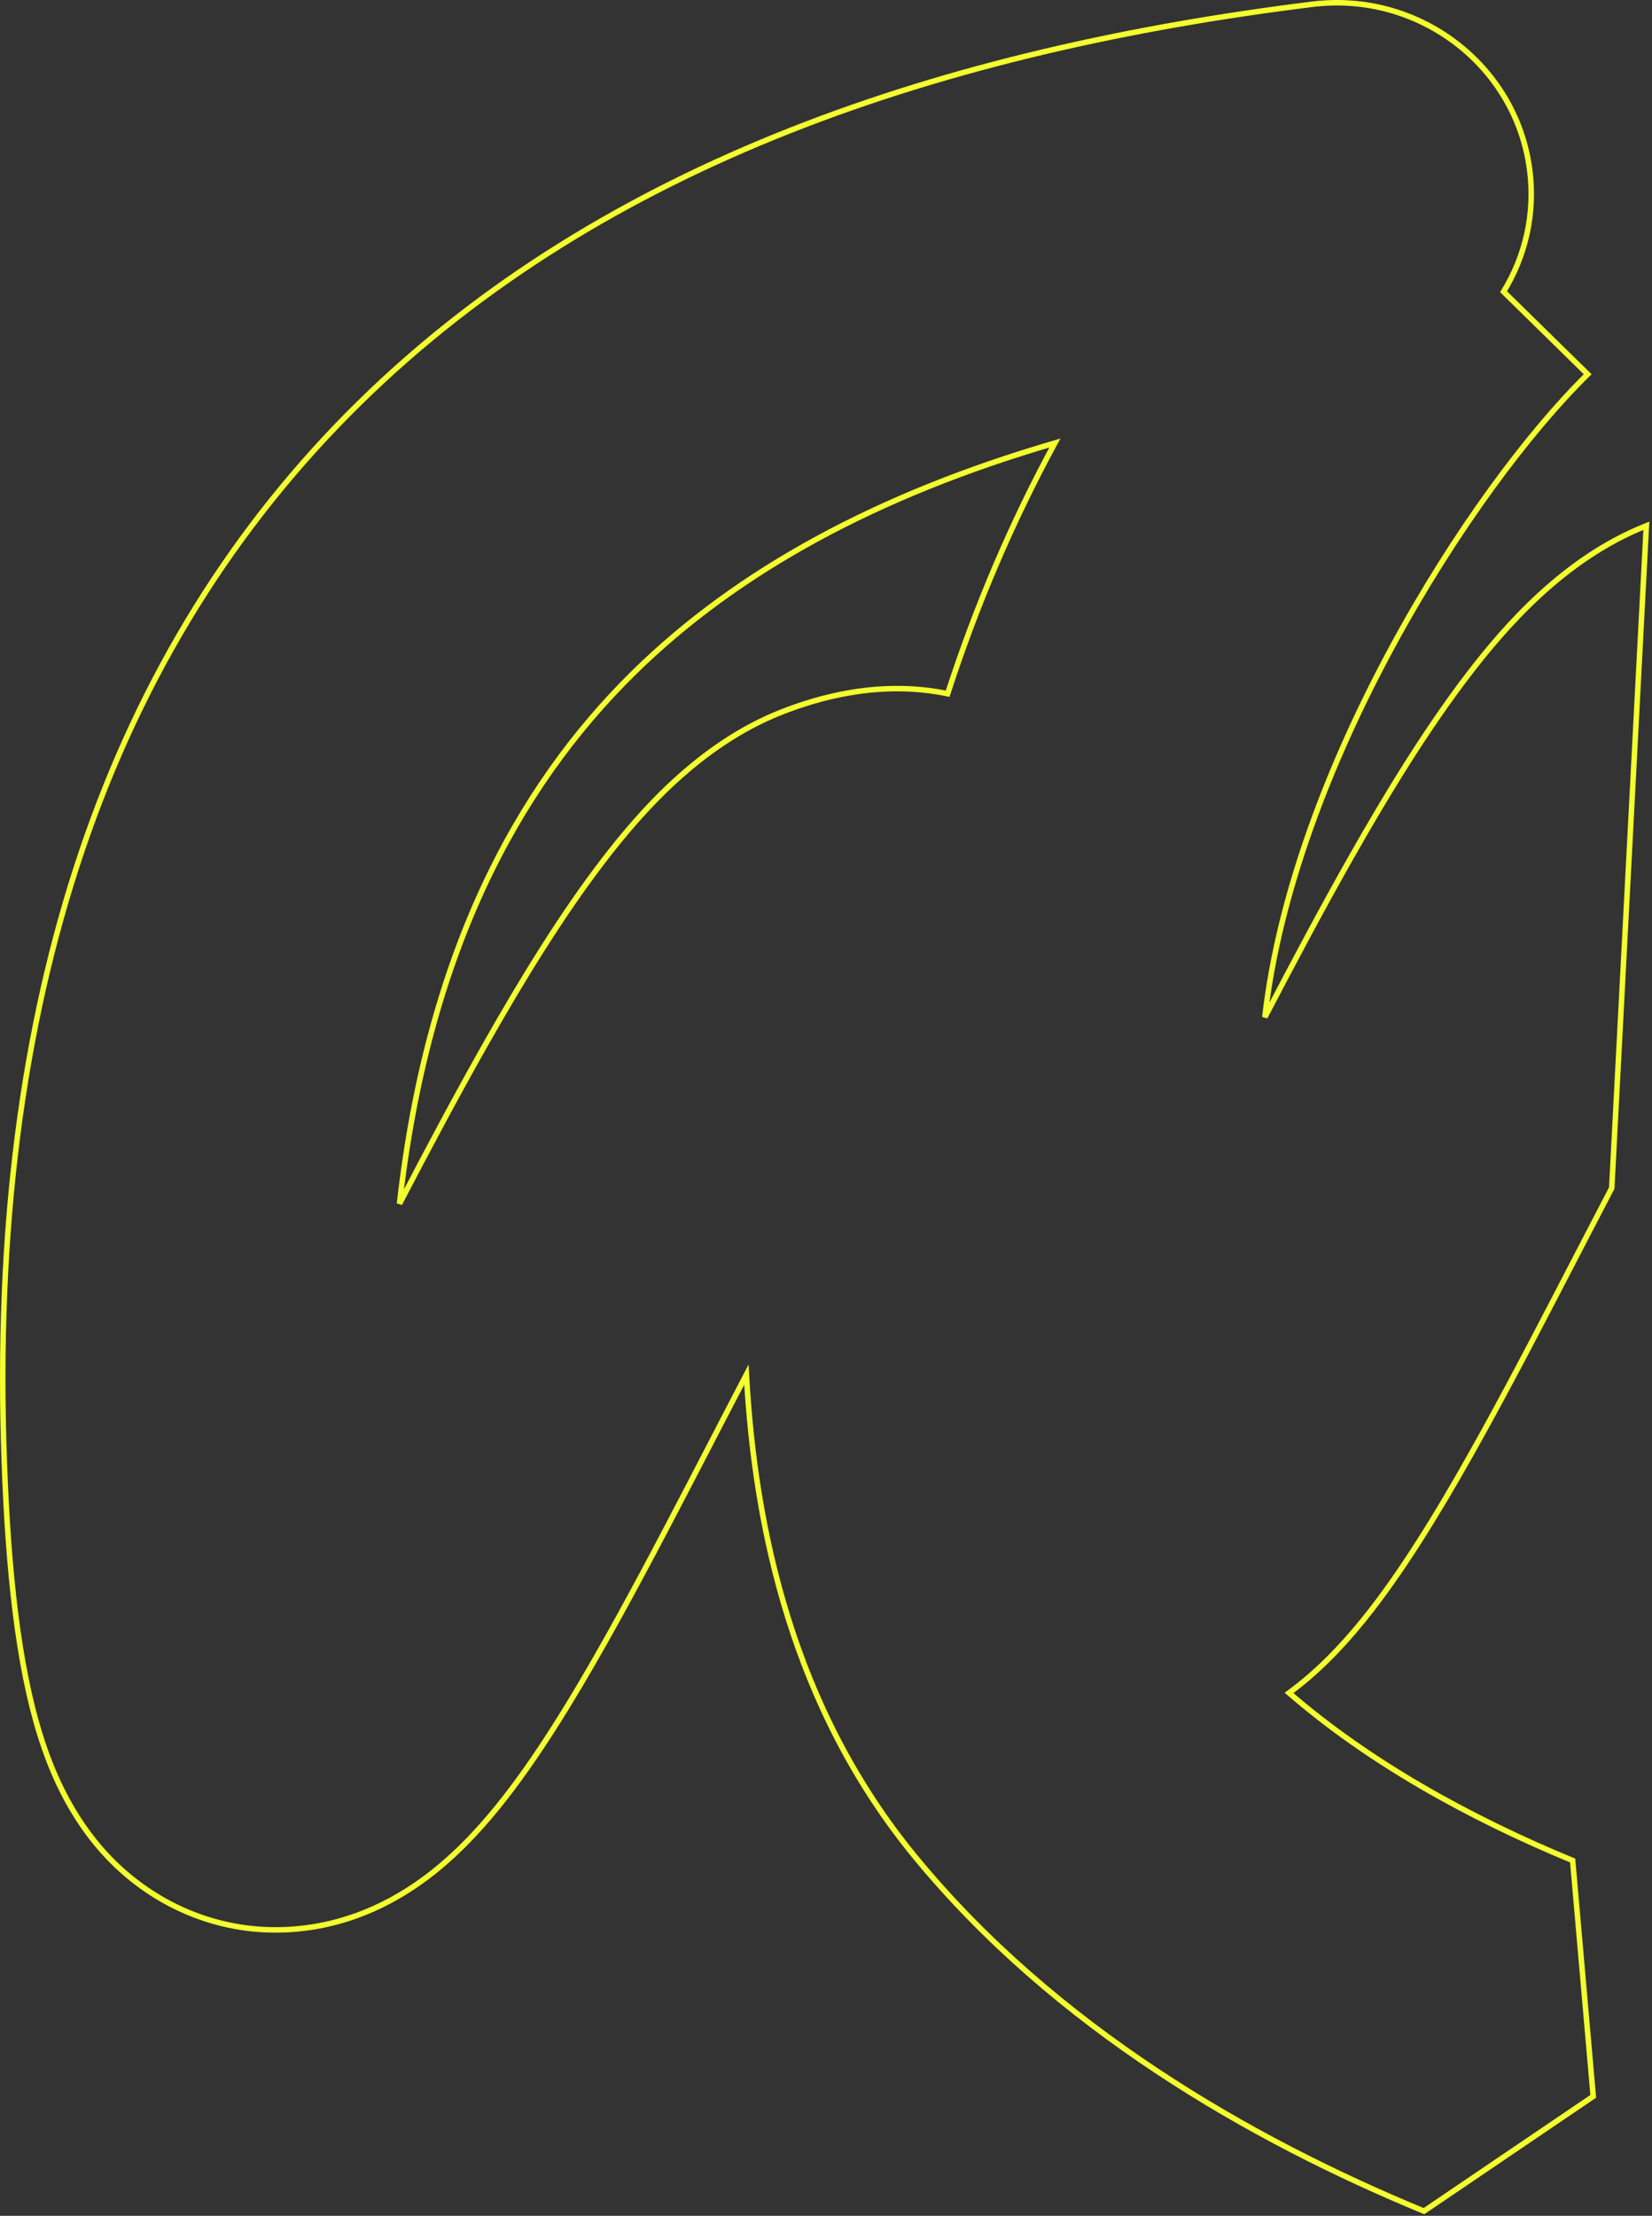 <?xml version="1.0" encoding="UTF-8"?> <svg xmlns="http://www.w3.org/2000/svg" width="601" height="806" viewBox="0 0 601 806" fill="none"><rect x="0" y="0" width="601" height="806" fill="#333333" stroke="none"/><path d="M1.559 531.816L0.559 531.853L0.559 531.853L1.559 531.816ZM130.661 146.676L129.96 145.963L129.96 145.963L130.661 146.676ZM477.46 1.551L477.337 0.558L477.337 0.558L477.46 1.551ZM556.468 61.523L557.459 61.392L557.459 61.392L556.468 61.523ZM546.994 106.103L546.142 105.579L545.725 106.258L546.294 106.816L546.994 106.103ZM577.603 136.134L578.304 136.847L579.03 136.133L578.303 135.42L577.603 136.134ZM460.152 370.008L459.159 369.896L461.039 370.471L460.152 370.008ZM491.557 311.803L492.427 312.296L492.427 312.296L491.557 311.803ZM534.477 245.012L533.684 244.402L533.684 244.402L534.477 245.012ZM598.943 191.25L599.942 191.302L600.023 189.748L598.576 190.32L598.943 191.25ZM586.356 432.154L587.242 432.617L587.343 432.424L587.354 432.207L586.356 432.154ZM577.603 448.977L578.49 449.437L578.49 449.437L577.603 448.977ZM573.718 456.469L572.83 456.009L572.83 456.009L573.718 456.469ZM573.6 456.697L574.488 457.157L574.488 457.157L573.6 456.697ZM539.799 520.618L540.675 521.101L540.675 521.101L539.799 520.618ZM501.103 582.735L501.902 583.337L501.902 583.337L501.103 582.735ZM476.275 609.958L476.928 610.715L476.928 610.715L476.275 609.958ZM468.957 615.786L468.367 614.979L467.354 615.72L468.303 616.542L468.957 615.786ZM572.133 676.759L573.129 676.672L573.076 676.066L572.514 675.834L572.133 676.759ZM579.625 762.538L580.186 763.366L580.672 763.036L580.621 762.451L579.625 762.538ZM518.034 804.293L517.653 805.217L518.15 805.423L518.595 805.121L518.034 804.293ZM332.827 675.286L333.6 674.652L333.6 674.652L332.827 675.286ZM271.542 500.001L272.541 499.946L272.341 496.312L270.656 499.538L271.542 500.001ZM262.788 516.824L261.901 516.364L261.9 516.364L262.788 516.824ZM261.74 518.845L260.853 518.384L260.853 518.384L261.74 518.845ZM258.786 524.545L257.898 524.085L257.898 524.085L258.786 524.545ZM224.985 588.466L225.861 588.949L225.861 588.949L224.985 588.466ZM186.288 650.583L187.087 651.184L187.087 651.184L186.288 650.583ZM161.462 677.805L160.809 677.047L160.809 677.047L161.462 677.805ZM111.688 701.232L111.821 702.223L111.821 702.223L111.688 701.232ZM39.257 675.377L38.531 676.065L38.531 676.065L39.257 675.377ZM14.525 630.917L13.571 631.214L13.571 631.214L14.525 630.917ZM145.339 437.855L144.345 437.742L146.225 438.317L145.339 437.855ZM176.742 379.649L177.612 380.143L177.612 380.143L176.742 379.649ZM219.663 312.858L218.87 312.249L218.87 312.249L219.663 312.858ZM284.13 259.097L283.762 258.167L283.762 258.167L284.13 259.097ZM344.76 252.335L344.557 253.314L345.435 253.496L345.711 252.643L344.76 252.335ZM383.77 161.149L384.648 161.627L385.794 159.517L383.49 160.189L383.77 161.149ZM230.568 244.702L229.868 243.989L229.868 243.989L230.568 244.702ZM1.559 531.816L2.558 531.78C-3.557 363.884 40.691 236.489 131.362 147.389L130.661 146.676L129.96 145.963C38.786 235.558 -5.57 363.558 0.559 531.853L1.559 531.816ZM130.661 146.676L131.362 147.389C220.249 60.043 344.176 19.099 477.583 2.543L477.46 1.551L477.337 0.558C343.722 17.14 219.292 58.179 129.96 145.963L130.661 146.676ZM477.46 1.551L477.583 2.543C515.64 -2.179 550.502 24.305 555.477 61.656L556.468 61.523L557.459 61.392C552.336 22.922 516.452 -4.296 477.337 0.558L477.46 1.551ZM556.468 61.523L555.477 61.656C557.594 77.558 553.955 92.87 546.142 105.579L546.994 106.103L547.846 106.626C555.89 93.54 559.64 77.768 557.459 61.392L556.468 61.523ZM546.994 106.103L546.294 106.816L576.902 136.848L577.603 136.134L578.303 135.42L547.695 105.389L546.994 106.103ZM577.603 136.134L576.902 135.421C555.215 156.731 528.331 192.816 505.601 234.809C482.87 276.8 464.247 324.783 459.159 369.896L460.152 370.008L461.146 370.12C466.196 325.353 484.699 277.624 507.359 235.761C530.02 193.898 556.791 157.986 578.304 136.847L577.603 136.134ZM460.152 370.008L461.039 370.471C471.232 350.945 481.817 331.013 492.427 312.296L491.557 311.803L490.687 311.31C480.06 330.058 469.462 350.013 459.266 369.545L460.152 370.008ZM491.557 311.803L492.427 312.296C505.748 288.794 520.224 265.192 535.269 245.621L534.477 245.012L533.684 244.402C518.554 264.083 504.024 287.779 490.687 311.31L491.557 311.803ZM534.477 245.012L535.269 245.621C548.285 228.691 569.619 203.918 599.311 192.18L598.943 191.25L598.576 190.32C568.344 202.272 546.731 227.431 533.684 244.402L534.477 245.012ZM598.943 191.25L597.945 191.198L585.357 432.102L586.356 432.154L587.354 432.207L599.942 191.302L598.943 191.25ZM586.356 432.154L585.469 431.691C582.569 437.243 579.651 442.857 576.715 448.516L577.603 448.977L578.49 449.437C581.426 443.779 584.342 438.166 587.242 432.617L586.356 432.154ZM577.603 448.977L576.715 448.516C575.425 451.003 574.129 453.502 572.83 456.009L573.718 456.469L574.606 456.929C575.905 454.423 577.2 451.924 578.49 449.437L577.603 448.977ZM573.718 456.469L572.83 456.009L572.711 456.238L573.6 456.697L574.488 457.157L574.606 456.928L573.718 456.469ZM573.6 456.697L572.712 456.237C561.487 477.893 549.982 500.09 538.923 520.135L539.799 520.618L540.675 521.101C551.748 501.029 563.266 478.808 574.488 457.157L573.6 456.697ZM539.799 520.618L538.923 520.135C526.765 542.174 513.625 564.439 500.304 582.134L501.103 582.735L501.902 583.337C515.312 565.524 528.507 543.157 540.675 521.101L539.799 520.618ZM501.103 582.735L500.304 582.134C493.676 590.938 485.431 600.745 475.623 609.201L476.275 609.958L476.928 610.715C486.888 602.13 495.229 592.199 501.902 583.337L501.103 582.735ZM476.275 609.958L475.623 609.201C473.619 610.927 471.196 612.909 468.367 614.979L468.957 615.786L469.548 616.593C472.428 614.485 474.894 612.469 476.928 610.715L476.275 609.958ZM468.957 615.786L468.303 616.542C496.972 641.366 533.189 661.772 571.751 677.683L572.133 676.759L572.514 675.834C534.087 659.979 498.073 639.674 469.612 615.03L468.957 615.786ZM572.133 676.759L571.137 676.846L578.629 762.625L579.625 762.538L580.621 762.451L573.129 676.672L572.133 676.759ZM579.625 762.538L579.064 761.71L517.473 803.465L518.034 804.293L518.595 805.121L580.186 763.366L579.625 762.538ZM518.034 804.293L518.416 803.369C455.296 777.326 384.443 736.588 333.6 674.652L332.827 675.286L332.054 675.921C383.187 738.211 454.375 779.109 517.653 805.217L518.034 804.293ZM332.827 675.286L333.6 674.652C289.381 620.784 275.621 556.135 272.541 499.946L271.542 500.001L270.544 500.056C273.636 556.459 287.457 621.592 332.054 675.921L332.827 675.286ZM271.542 500.001L270.656 499.538C267.755 505.089 264.836 510.704 261.901 516.364L262.788 516.824L263.676 517.285C266.611 511.626 269.529 506.013 272.428 500.464L271.542 500.001ZM262.788 516.824L261.9 516.364L260.853 518.384L261.74 518.845L262.628 519.305L263.676 517.285L262.788 516.824ZM261.74 518.845L260.853 518.384C259.87 520.279 258.885 522.18 257.898 524.085L258.786 524.545L259.674 525.005C260.662 523.1 261.646 521.199 262.628 519.305L261.74 518.845ZM258.786 524.545L257.898 524.085C246.674 545.74 235.169 567.938 224.11 587.983L224.985 588.466L225.861 588.949C236.935 568.877 248.452 546.656 259.674 525.005L258.786 524.545ZM224.985 588.466L224.11 587.983C211.951 610.021 198.811 632.286 185.489 649.982L186.288 650.583L187.087 651.184C200.497 633.372 213.693 611.005 225.861 588.949L224.985 588.466ZM186.288 650.583L185.489 649.982C178.861 658.786 170.618 668.592 160.809 677.047L161.462 677.805L162.115 678.562C172.074 669.977 180.415 660.047 187.087 651.184L186.288 650.583ZM161.462 677.805L160.809 677.047C152.039 684.607 135.262 697.051 111.554 700.241L111.688 701.232L111.821 702.223C136.088 698.958 153.222 686.228 162.115 678.562L161.462 677.805ZM111.688 701.232L111.554 700.241C82.253 704.184 56.734 692.369 39.983 674.689L39.257 675.377L38.531 676.065C55.665 694.149 81.801 706.263 111.821 702.223L111.688 701.232ZM39.257 675.377L39.983 674.689C26.136 660.074 19.296 642.882 15.48 630.62L14.525 630.917L13.571 631.214C17.425 643.601 24.38 661.128 38.531 676.065L39.257 675.377ZM14.525 630.917L15.48 630.62C7.599 605.291 4.006 571.544 2.558 531.78L1.559 531.816L0.559 531.853C2.009 571.652 5.607 605.62 13.571 631.214L14.525 630.917ZM145.339 437.855L146.225 438.317C156.418 418.791 167.003 398.86 177.612 380.143L176.742 379.649L175.872 379.156C165.246 397.904 154.649 417.86 144.452 437.392L145.339 437.855ZM176.742 379.649L177.612 380.143C190.934 356.641 205.41 333.039 220.456 313.468L219.663 312.858L218.87 312.249C203.74 331.93 189.21 355.626 175.872 379.156L176.742 379.649ZM219.663 312.858L220.456 313.468C233.472 296.537 254.805 271.765 284.498 260.027L284.13 259.097L283.762 258.167C253.531 270.118 231.917 295.278 218.87 312.249L219.663 312.858ZM284.13 259.097L284.498 260.027C297.278 254.974 319.723 248.165 344.557 253.314L344.76 252.335L344.963 251.356C319.566 246.09 296.683 253.059 283.762 258.167L284.13 259.097ZM344.76 252.335L345.711 252.643C356.029 220.808 369.047 190.356 384.648 161.627L383.77 161.149L382.891 160.672C367.23 189.512 354.163 220.078 343.809 252.027L344.76 252.335ZM383.77 161.149L383.49 160.189C319.355 178.901 268.022 206.495 229.868 243.989L230.568 244.702L231.269 245.415C269.129 208.212 320.141 180.755 384.05 162.109L383.77 161.149ZM230.568 244.702L229.868 243.989C186.485 286.62 154.506 347.665 144.345 437.742L145.339 437.855L146.333 437.967C156.449 348.284 188.255 287.684 231.269 245.415L230.568 244.702Z" fill="#F3FF2E"></path></svg> 
